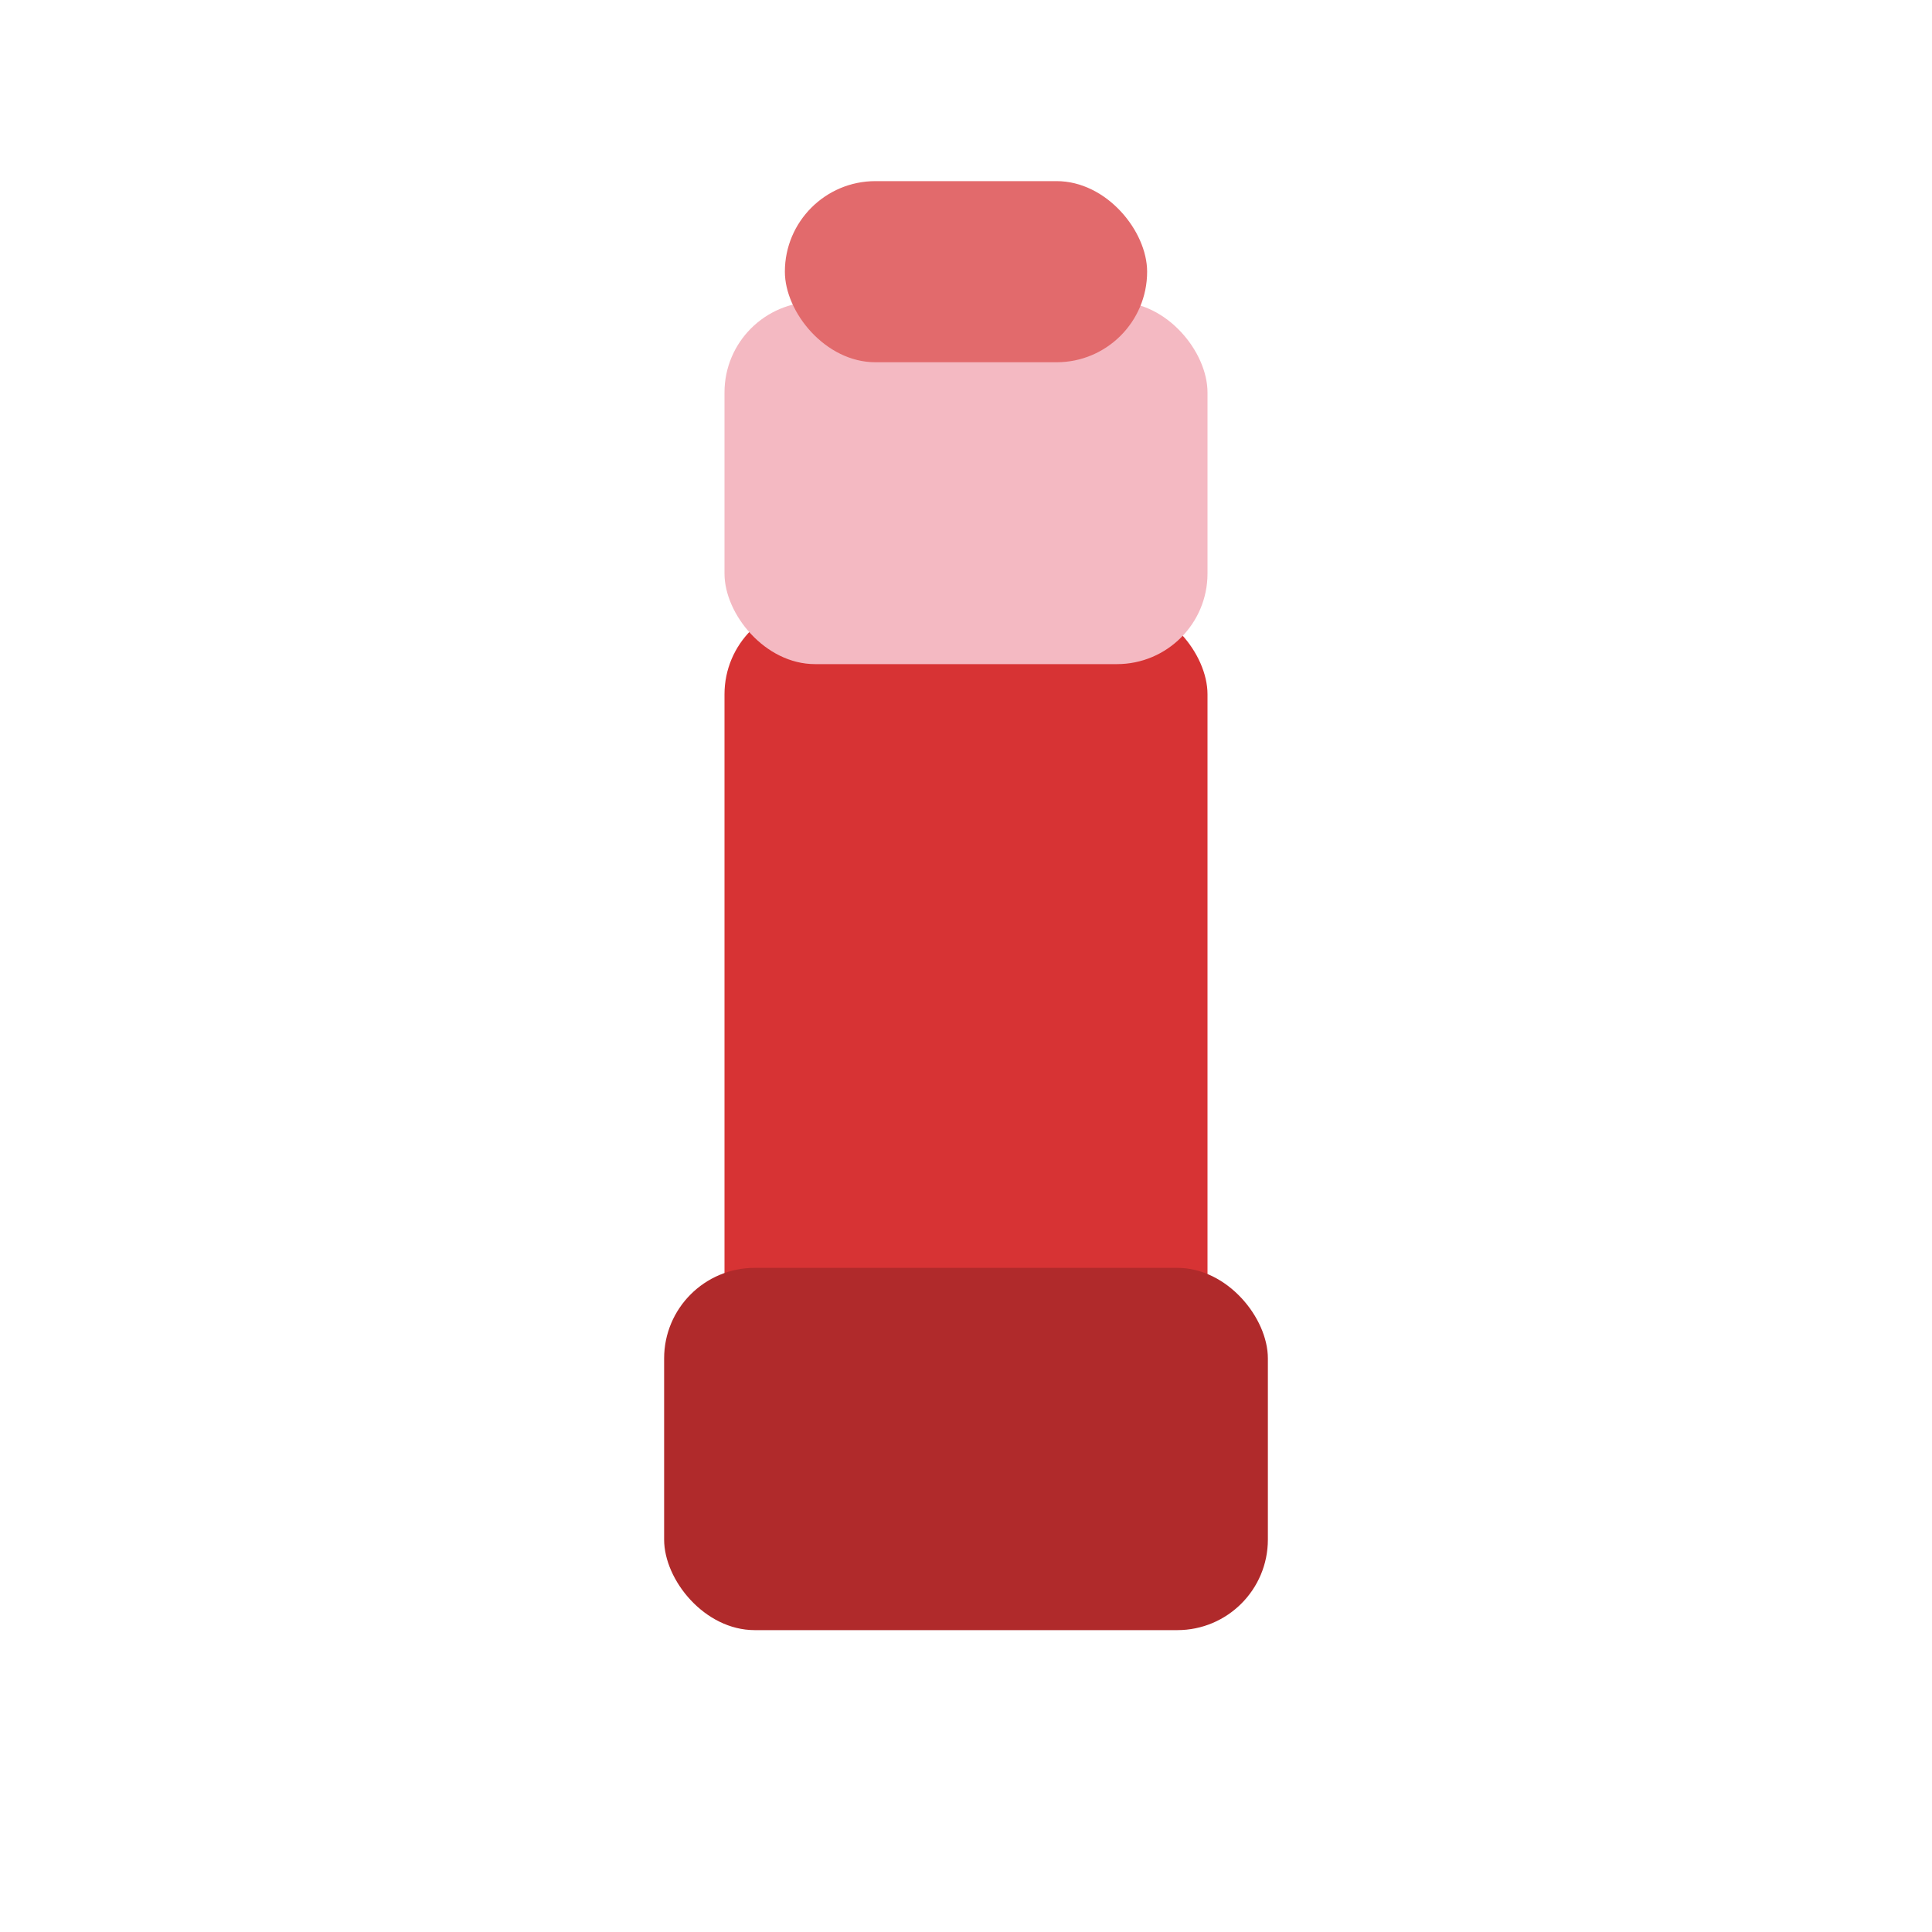 <svg xmlns="http://www.w3.org/2000/svg" width="64" height="64" viewBox="0 0 64 64">
  <rect x="24" y="20" width="16" height="28" rx="3" fill="#d73334"/>
  <rect x="22" y="42" width="20" height="12" rx="3" fill="#b02a2b"/>
  <rect x="24" y="10" width="16" height="12" rx="3" fill="#f4b9c2"/>
  <rect x="26" y="6" width="12" height="6" rx="3" fill="#e26a6c"/>
</svg>
